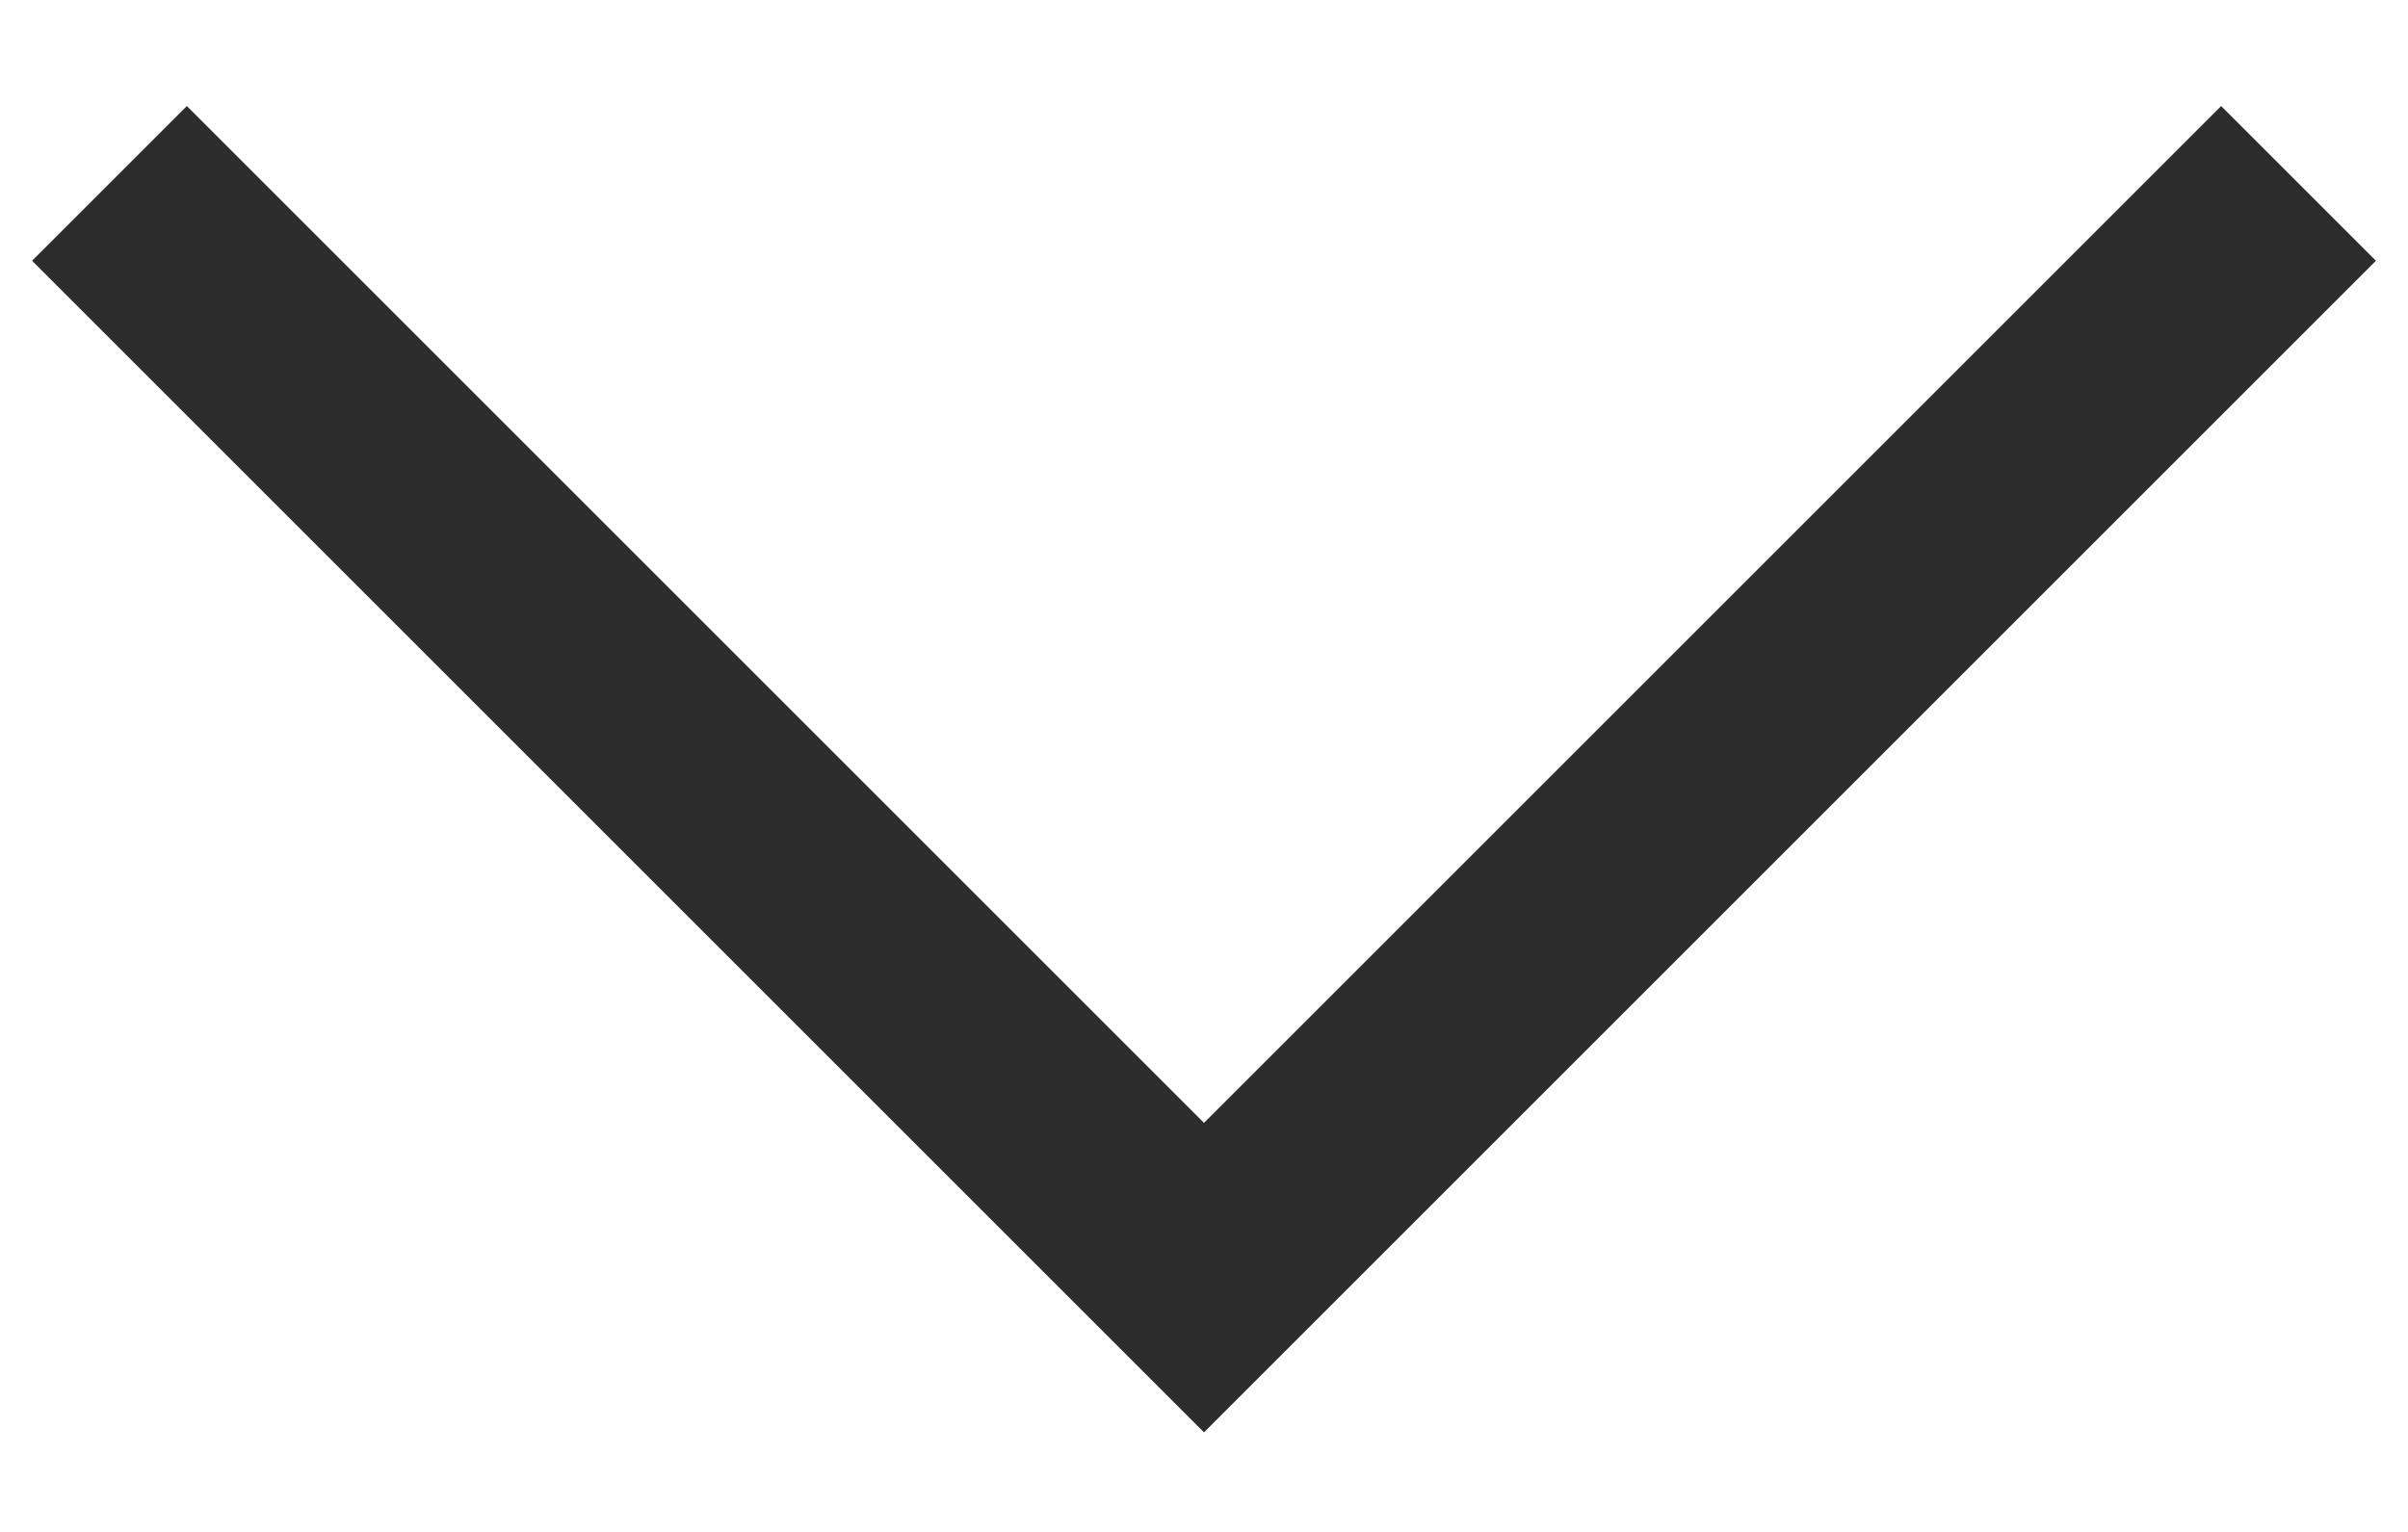 <svg xmlns:xlink="http://www.w3.org/1999/xlink" xmlns="http://www.w3.org/2000/svg" width="22" height="14" viewBox="0 0 22 14" fill="none" data-google-analytics-opt-out="">
<path d="M1 1.676L11 11.676L21 1.676" stroke="#2C2C2C" stroke-width="2"/>
</svg>